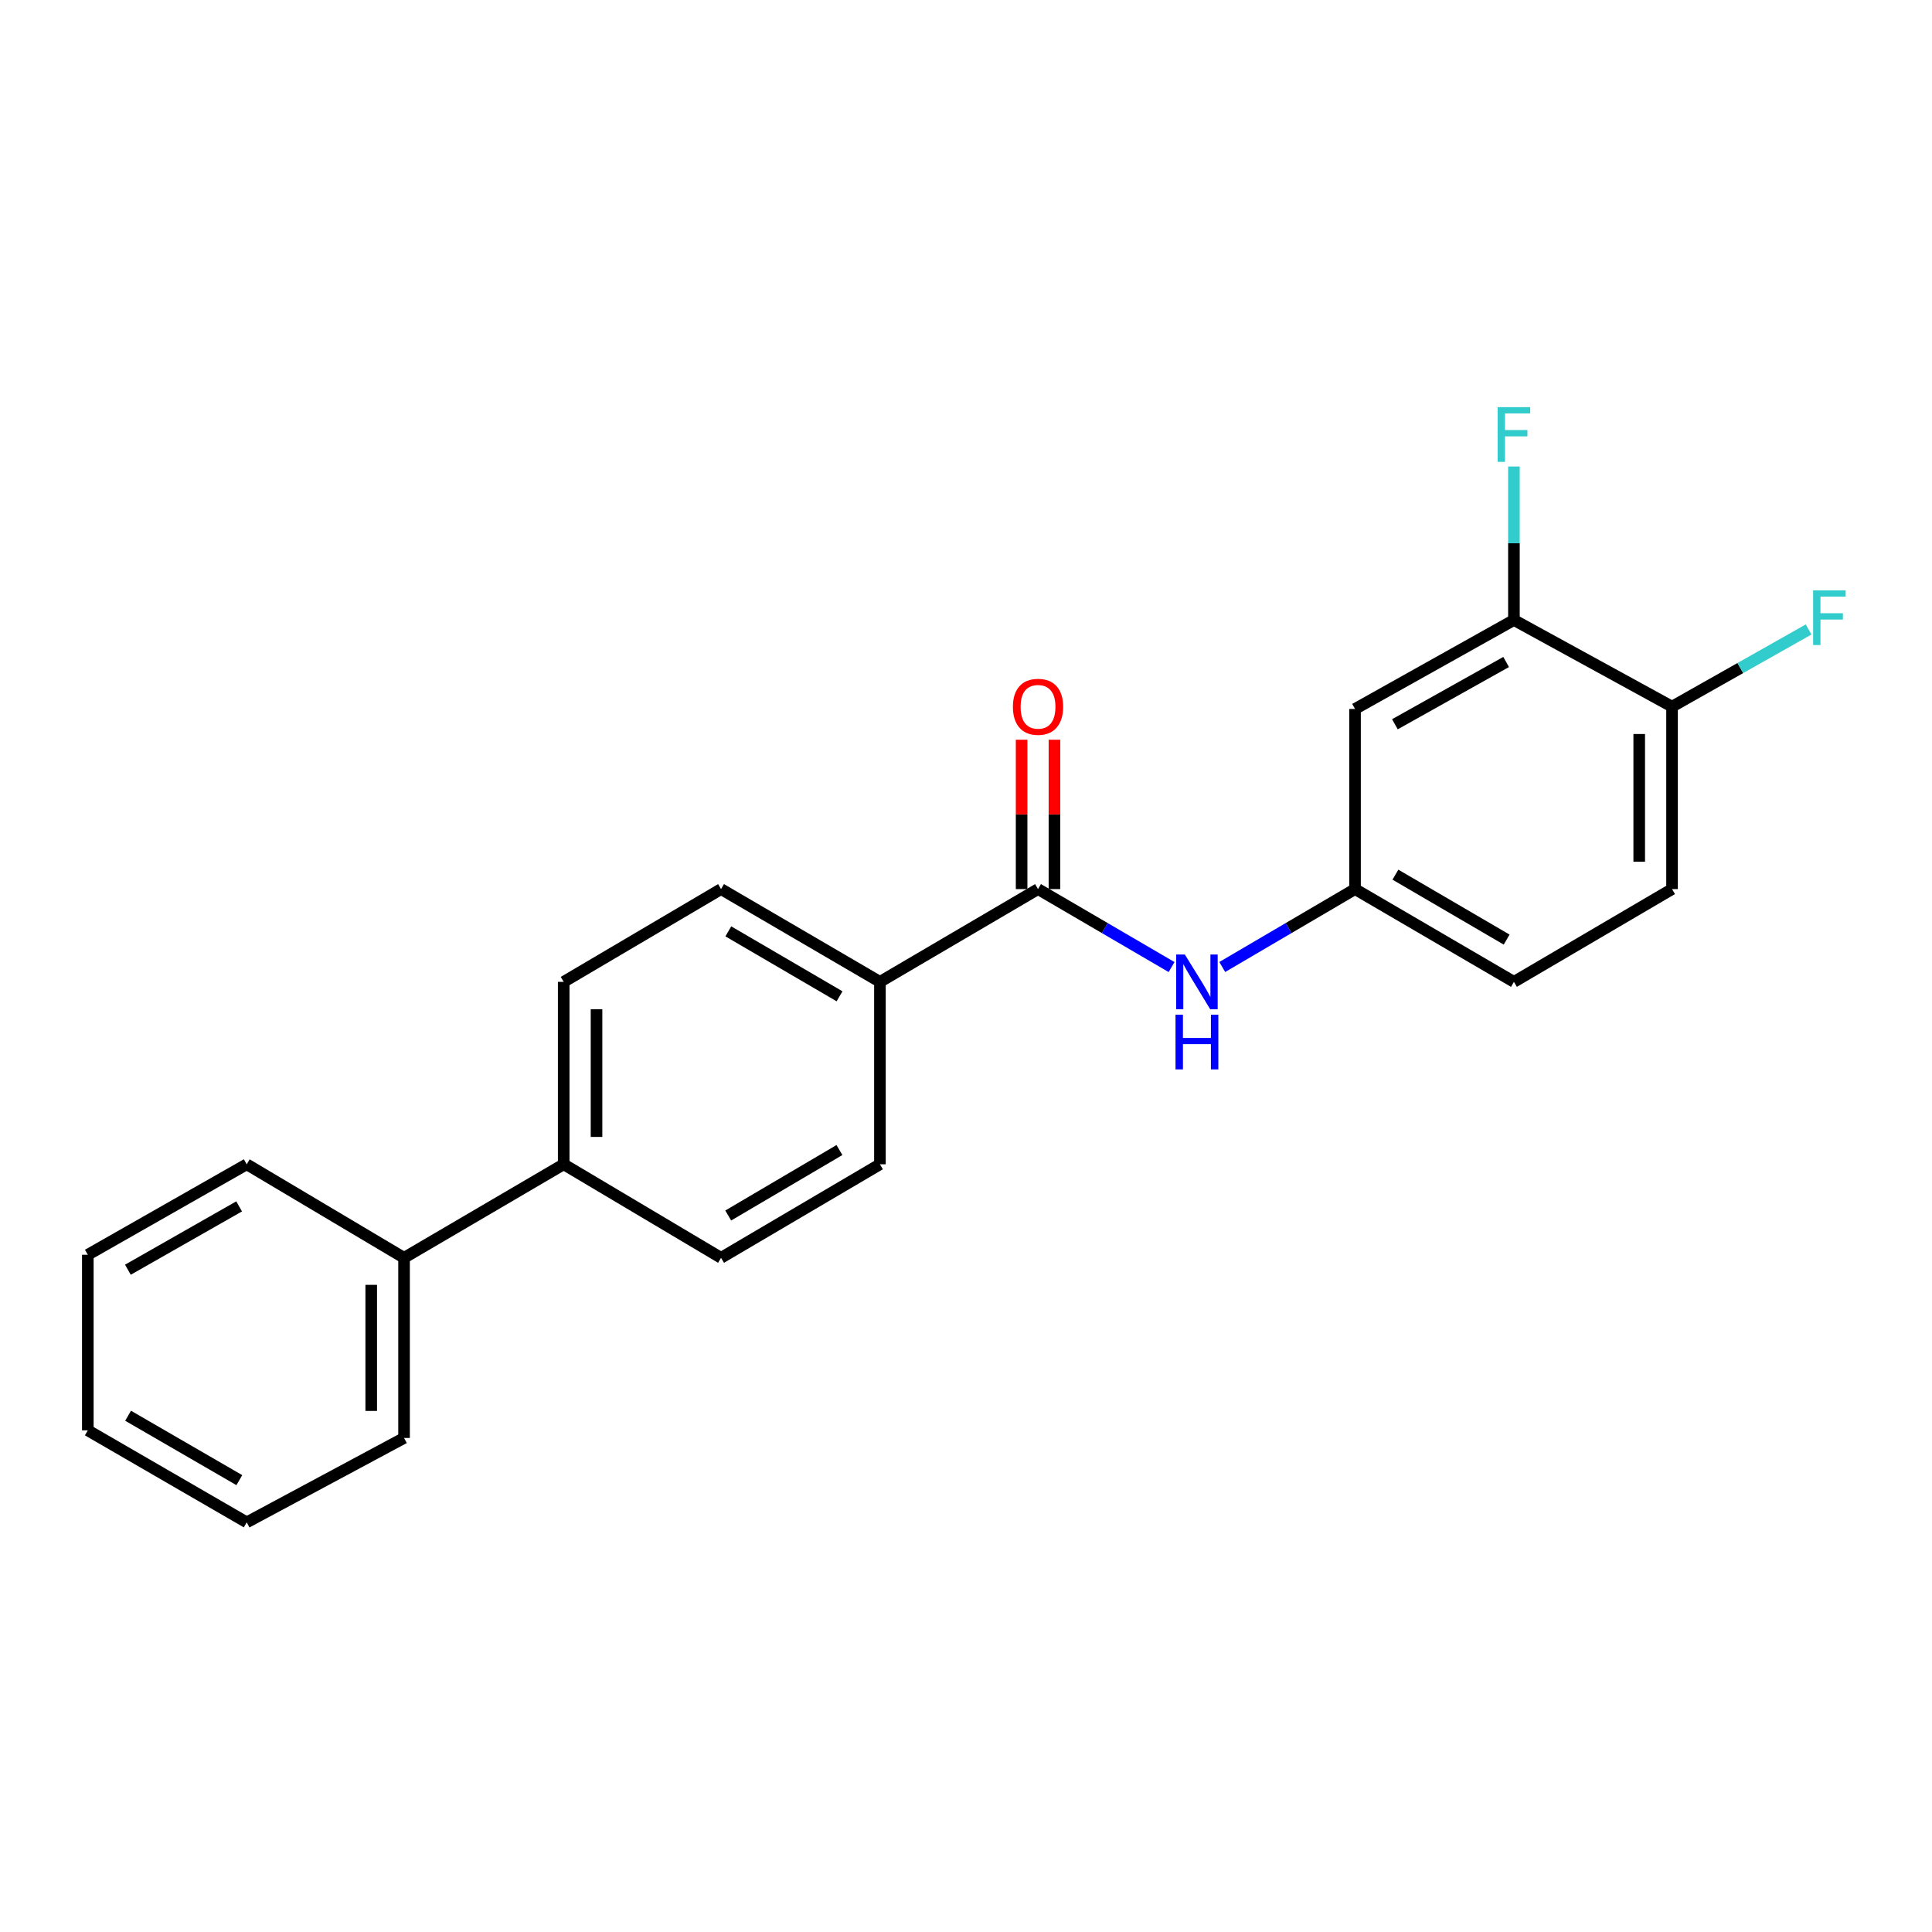 <?xml version='1.0' encoding='iso-8859-1'?>
<svg version='1.1' baseProfile='full'
              xmlns='http://www.w3.org/2000/svg'
                      xmlns:rdkit='http://www.rdkit.org/xml'
                      xmlns:xlink='http://www.w3.org/1999/xlink'
                  xml:space='preserve'
width='1000px' height='1000px' viewBox='0 0 1000 1000'>
<!-- END OF HEADER -->
<rect style='opacity:1.0;fill:#FFFFFF;stroke:none' width='1000' height='1000' x='0' y='0'> </rect>
<path class='bond-0' d='M 537.282,460.192 L 571.845,480.371' style='fill:none;fill-rule:evenodd;stroke:#000000;stroke-width:6px;stroke-linecap:butt;stroke-linejoin:miter;stroke-opacity:1' />
<path class='bond-0' d='M 571.845,480.371 L 606.408,500.55' style='fill:none;fill-rule:evenodd;stroke:#0000FF;stroke-width:6px;stroke-linecap:butt;stroke-linejoin:miter;stroke-opacity:1' />
<path class='bond-3' d='M 537.282,460.192 L 455.451,508.211' style='fill:none;fill-rule:evenodd;stroke:#000000;stroke-width:6px;stroke-linecap:butt;stroke-linejoin:miter;stroke-opacity:1' />
<path class='bond-7' d='M 545.778,460.192 L 545.778,421.536' style='fill:none;fill-rule:evenodd;stroke:#000000;stroke-width:6px;stroke-linecap:butt;stroke-linejoin:miter;stroke-opacity:1' />
<path class='bond-7' d='M 545.778,421.536 L 545.778,382.879' style='fill:none;fill-rule:evenodd;stroke:#FF0000;stroke-width:6px;stroke-linecap:butt;stroke-linejoin:miter;stroke-opacity:1' />
<path class='bond-7' d='M 528.787,460.192 L 528.787,421.536' style='fill:none;fill-rule:evenodd;stroke:#000000;stroke-width:6px;stroke-linecap:butt;stroke-linejoin:miter;stroke-opacity:1' />
<path class='bond-7' d='M 528.787,421.536 L 528.787,382.879' style='fill:none;fill-rule:evenodd;stroke:#FF0000;stroke-width:6px;stroke-linecap:butt;stroke-linejoin:miter;stroke-opacity:1' />
<path class='bond-4' d='M 632.641,500.516 L 667,480.354' style='fill:none;fill-rule:evenodd;stroke:#0000FF;stroke-width:6px;stroke-linecap:butt;stroke-linejoin:miter;stroke-opacity:1' />
<path class='bond-4' d='M 667,480.354 L 701.36,460.192' style='fill:none;fill-rule:evenodd;stroke:#000000;stroke-width:6px;stroke-linecap:butt;stroke-linejoin:miter;stroke-opacity:1' />
<path class='bond-1' d='M 783.607,320.911 L 701.36,366.957' style='fill:none;fill-rule:evenodd;stroke:#000000;stroke-width:6px;stroke-linecap:butt;stroke-linejoin:miter;stroke-opacity:1' />
<path class='bond-1' d='M 779.57,342.644 L 721.997,374.876' style='fill:none;fill-rule:evenodd;stroke:#000000;stroke-width:6px;stroke-linecap:butt;stroke-linejoin:miter;stroke-opacity:1' />
<path class='bond-14' d='M 783.607,320.911 L 783.607,281.187' style='fill:none;fill-rule:evenodd;stroke:#000000;stroke-width:6px;stroke-linecap:butt;stroke-linejoin:miter;stroke-opacity:1' />
<path class='bond-14' d='M 783.607,281.187 L 783.607,241.462' style='fill:none;fill-rule:evenodd;stroke:#33CCCC;stroke-width:6px;stroke-linecap:butt;stroke-linejoin:miter;stroke-opacity:1' />
<path class='bond-23' d='M 783.607,320.911 L 865.447,365.759' style='fill:none;fill-rule:evenodd;stroke:#000000;stroke-width:6px;stroke-linecap:butt;stroke-linejoin:miter;stroke-opacity:1' />
<path class='bond-2' d='M 701.36,366.957 L 701.36,460.192' style='fill:none;fill-rule:evenodd;stroke:#000000;stroke-width:6px;stroke-linecap:butt;stroke-linejoin:miter;stroke-opacity:1' />
<path class='bond-8' d='M 455.451,508.211 L 373.214,460.192' style='fill:none;fill-rule:evenodd;stroke:#000000;stroke-width:6px;stroke-linecap:butt;stroke-linejoin:miter;stroke-opacity:1' />
<path class='bond-8' d='M 434.548,515.681 L 376.982,482.067' style='fill:none;fill-rule:evenodd;stroke:#000000;stroke-width:6px;stroke-linecap:butt;stroke-linejoin:miter;stroke-opacity:1' />
<path class='bond-9' d='M 455.451,508.211 L 455.451,602.634' style='fill:none;fill-rule:evenodd;stroke:#000000;stroke-width:6px;stroke-linecap:butt;stroke-linejoin:miter;stroke-opacity:1' />
<path class='bond-15' d='M 701.36,460.192 L 783.607,508.211' style='fill:none;fill-rule:evenodd;stroke:#000000;stroke-width:6px;stroke-linecap:butt;stroke-linejoin:miter;stroke-opacity:1' />
<path class='bond-15' d='M 722.264,452.721 L 779.836,486.334' style='fill:none;fill-rule:evenodd;stroke:#000000;stroke-width:6px;stroke-linecap:butt;stroke-linejoin:miter;stroke-opacity:1' />
<path class='bond-5' d='M 865.447,365.759 L 865.447,460.192' style='fill:none;fill-rule:evenodd;stroke:#000000;stroke-width:6px;stroke-linecap:butt;stroke-linejoin:miter;stroke-opacity:1' />
<path class='bond-5' d='M 848.456,379.924 L 848.456,446.027' style='fill:none;fill-rule:evenodd;stroke:#000000;stroke-width:6px;stroke-linecap:butt;stroke-linejoin:miter;stroke-opacity:1' />
<path class='bond-16' d='M 865.447,365.759 L 900.79,345.781' style='fill:none;fill-rule:evenodd;stroke:#000000;stroke-width:6px;stroke-linecap:butt;stroke-linejoin:miter;stroke-opacity:1' />
<path class='bond-16' d='M 900.79,345.781 L 936.133,325.804' style='fill:none;fill-rule:evenodd;stroke:#33CCCC;stroke-width:6px;stroke-linecap:butt;stroke-linejoin:miter;stroke-opacity:1' />
<path class='bond-6' d='M 291.77,602.634 L 373.214,651.049' style='fill:none;fill-rule:evenodd;stroke:#000000;stroke-width:6px;stroke-linecap:butt;stroke-linejoin:miter;stroke-opacity:1' />
<path class='bond-12' d='M 291.77,602.634 L 209.136,651.049' style='fill:none;fill-rule:evenodd;stroke:#000000;stroke-width:6px;stroke-linecap:butt;stroke-linejoin:miter;stroke-opacity:1' />
<path class='bond-22' d='M 291.77,602.634 L 291.77,508.211' style='fill:none;fill-rule:evenodd;stroke:#000000;stroke-width:6px;stroke-linecap:butt;stroke-linejoin:miter;stroke-opacity:1' />
<path class='bond-22' d='M 308.761,588.471 L 308.761,522.374' style='fill:none;fill-rule:evenodd;stroke:#000000;stroke-width:6px;stroke-linecap:butt;stroke-linejoin:miter;stroke-opacity:1' />
<path class='bond-10' d='M 373.214,460.192 L 291.77,508.211' style='fill:none;fill-rule:evenodd;stroke:#000000;stroke-width:6px;stroke-linecap:butt;stroke-linejoin:miter;stroke-opacity:1' />
<path class='bond-11' d='M 455.451,602.634 L 373.214,651.049' style='fill:none;fill-rule:evenodd;stroke:#000000;stroke-width:6px;stroke-linecap:butt;stroke-linejoin:miter;stroke-opacity:1' />
<path class='bond-11' d='M 434.495,595.254 L 376.929,629.145' style='fill:none;fill-rule:evenodd;stroke:#000000;stroke-width:6px;stroke-linecap:butt;stroke-linejoin:miter;stroke-opacity:1' />
<path class='bond-17' d='M 209.136,651.049 L 209.136,744.284' style='fill:none;fill-rule:evenodd;stroke:#000000;stroke-width:6px;stroke-linecap:butt;stroke-linejoin:miter;stroke-opacity:1' />
<path class='bond-17' d='M 192.145,665.035 L 192.145,730.298' style='fill:none;fill-rule:evenodd;stroke:#000000;stroke-width:6px;stroke-linecap:butt;stroke-linejoin:miter;stroke-opacity:1' />
<path class='bond-18' d='M 209.136,651.049 L 127.701,602.634' style='fill:none;fill-rule:evenodd;stroke:#000000;stroke-width:6px;stroke-linecap:butt;stroke-linejoin:miter;stroke-opacity:1' />
<path class='bond-13' d='M 865.447,460.192 L 783.607,508.211' style='fill:none;fill-rule:evenodd;stroke:#000000;stroke-width:6px;stroke-linecap:butt;stroke-linejoin:miter;stroke-opacity:1' />
<path class='bond-19' d='M 209.136,744.284 L 127.701,787.97' style='fill:none;fill-rule:evenodd;stroke:#000000;stroke-width:6px;stroke-linecap:butt;stroke-linejoin:miter;stroke-opacity:1' />
<path class='bond-20' d='M 127.701,602.634 L 45.455,649.464' style='fill:none;fill-rule:evenodd;stroke:#000000;stroke-width:6px;stroke-linecap:butt;stroke-linejoin:miter;stroke-opacity:1' />
<path class='bond-20' d='M 123.771,624.424 L 66.199,657.205' style='fill:none;fill-rule:evenodd;stroke:#000000;stroke-width:6px;stroke-linecap:butt;stroke-linejoin:miter;stroke-opacity:1' />
<path class='bond-24' d='M 127.701,787.97 L 45.455,740.347' style='fill:none;fill-rule:evenodd;stroke:#000000;stroke-width:6px;stroke-linecap:butt;stroke-linejoin:miter;stroke-opacity:1' />
<path class='bond-24' d='M 123.878,766.122 L 66.305,732.787' style='fill:none;fill-rule:evenodd;stroke:#000000;stroke-width:6px;stroke-linecap:butt;stroke-linejoin:miter;stroke-opacity:1' />
<path class='bond-21' d='M 45.455,649.464 L 45.455,740.347' style='fill:none;fill-rule:evenodd;stroke:#000000;stroke-width:6px;stroke-linecap:butt;stroke-linejoin:miter;stroke-opacity:1' />
<path  class='atom-1' d='M 613.269 494.051
L 622.549 509.051
Q 623.469 510.531, 624.949 513.211
Q 626.429 515.891, 626.509 516.051
L 626.509 494.051
L 630.269 494.051
L 630.269 522.371
L 626.389 522.371
L 616.429 505.971
Q 615.269 504.051, 614.029 501.851
Q 612.829 499.651, 612.469 498.971
L 612.469 522.371
L 608.789 522.371
L 608.789 494.051
L 613.269 494.051
' fill='#0000FF'/>
<path  class='atom-1' d='M 608.449 525.203
L 612.289 525.203
L 612.289 537.243
L 626.769 537.243
L 626.769 525.203
L 630.609 525.203
L 630.609 553.523
L 626.769 553.523
L 626.769 540.443
L 612.289 540.443
L 612.289 553.523
L 608.449 553.523
L 608.449 525.203
' fill='#0000FF'/>
<path  class='atom-8' d='M 524.282 365.839
Q 524.282 359.039, 527.642 355.239
Q 531.002 351.439, 537.282 351.439
Q 543.562 351.439, 546.922 355.239
Q 550.282 359.039, 550.282 365.839
Q 550.282 372.719, 546.882 376.639
Q 543.482 380.519, 537.282 380.519
Q 531.042 380.519, 527.642 376.639
Q 524.282 372.759, 524.282 365.839
M 537.282 377.319
Q 541.602 377.319, 543.922 374.439
Q 546.282 371.519, 546.282 365.839
Q 546.282 360.279, 543.922 357.479
Q 541.602 354.639, 537.282 354.639
Q 532.962 354.639, 530.602 357.439
Q 528.282 360.239, 528.282 365.839
Q 528.282 371.559, 530.602 374.439
Q 532.962 377.319, 537.282 377.319
' fill='#FF0000'/>
<path  class='atom-15' d='M 775.187 210.742
L 792.027 210.742
L 792.027 213.982
L 778.987 213.982
L 778.987 222.582
L 790.587 222.582
L 790.587 225.862
L 778.987 225.862
L 778.987 239.062
L 775.187 239.062
L 775.187 210.742
' fill='#33CCCC'/>
<path  class='atom-17' d='M 938.471 305.562
L 955.311 305.562
L 955.311 308.802
L 942.271 308.802
L 942.271 317.402
L 953.871 317.402
L 953.871 320.682
L 942.271 320.682
L 942.271 333.882
L 938.471 333.882
L 938.471 305.562
' fill='#33CCCC'/>
</svg>
